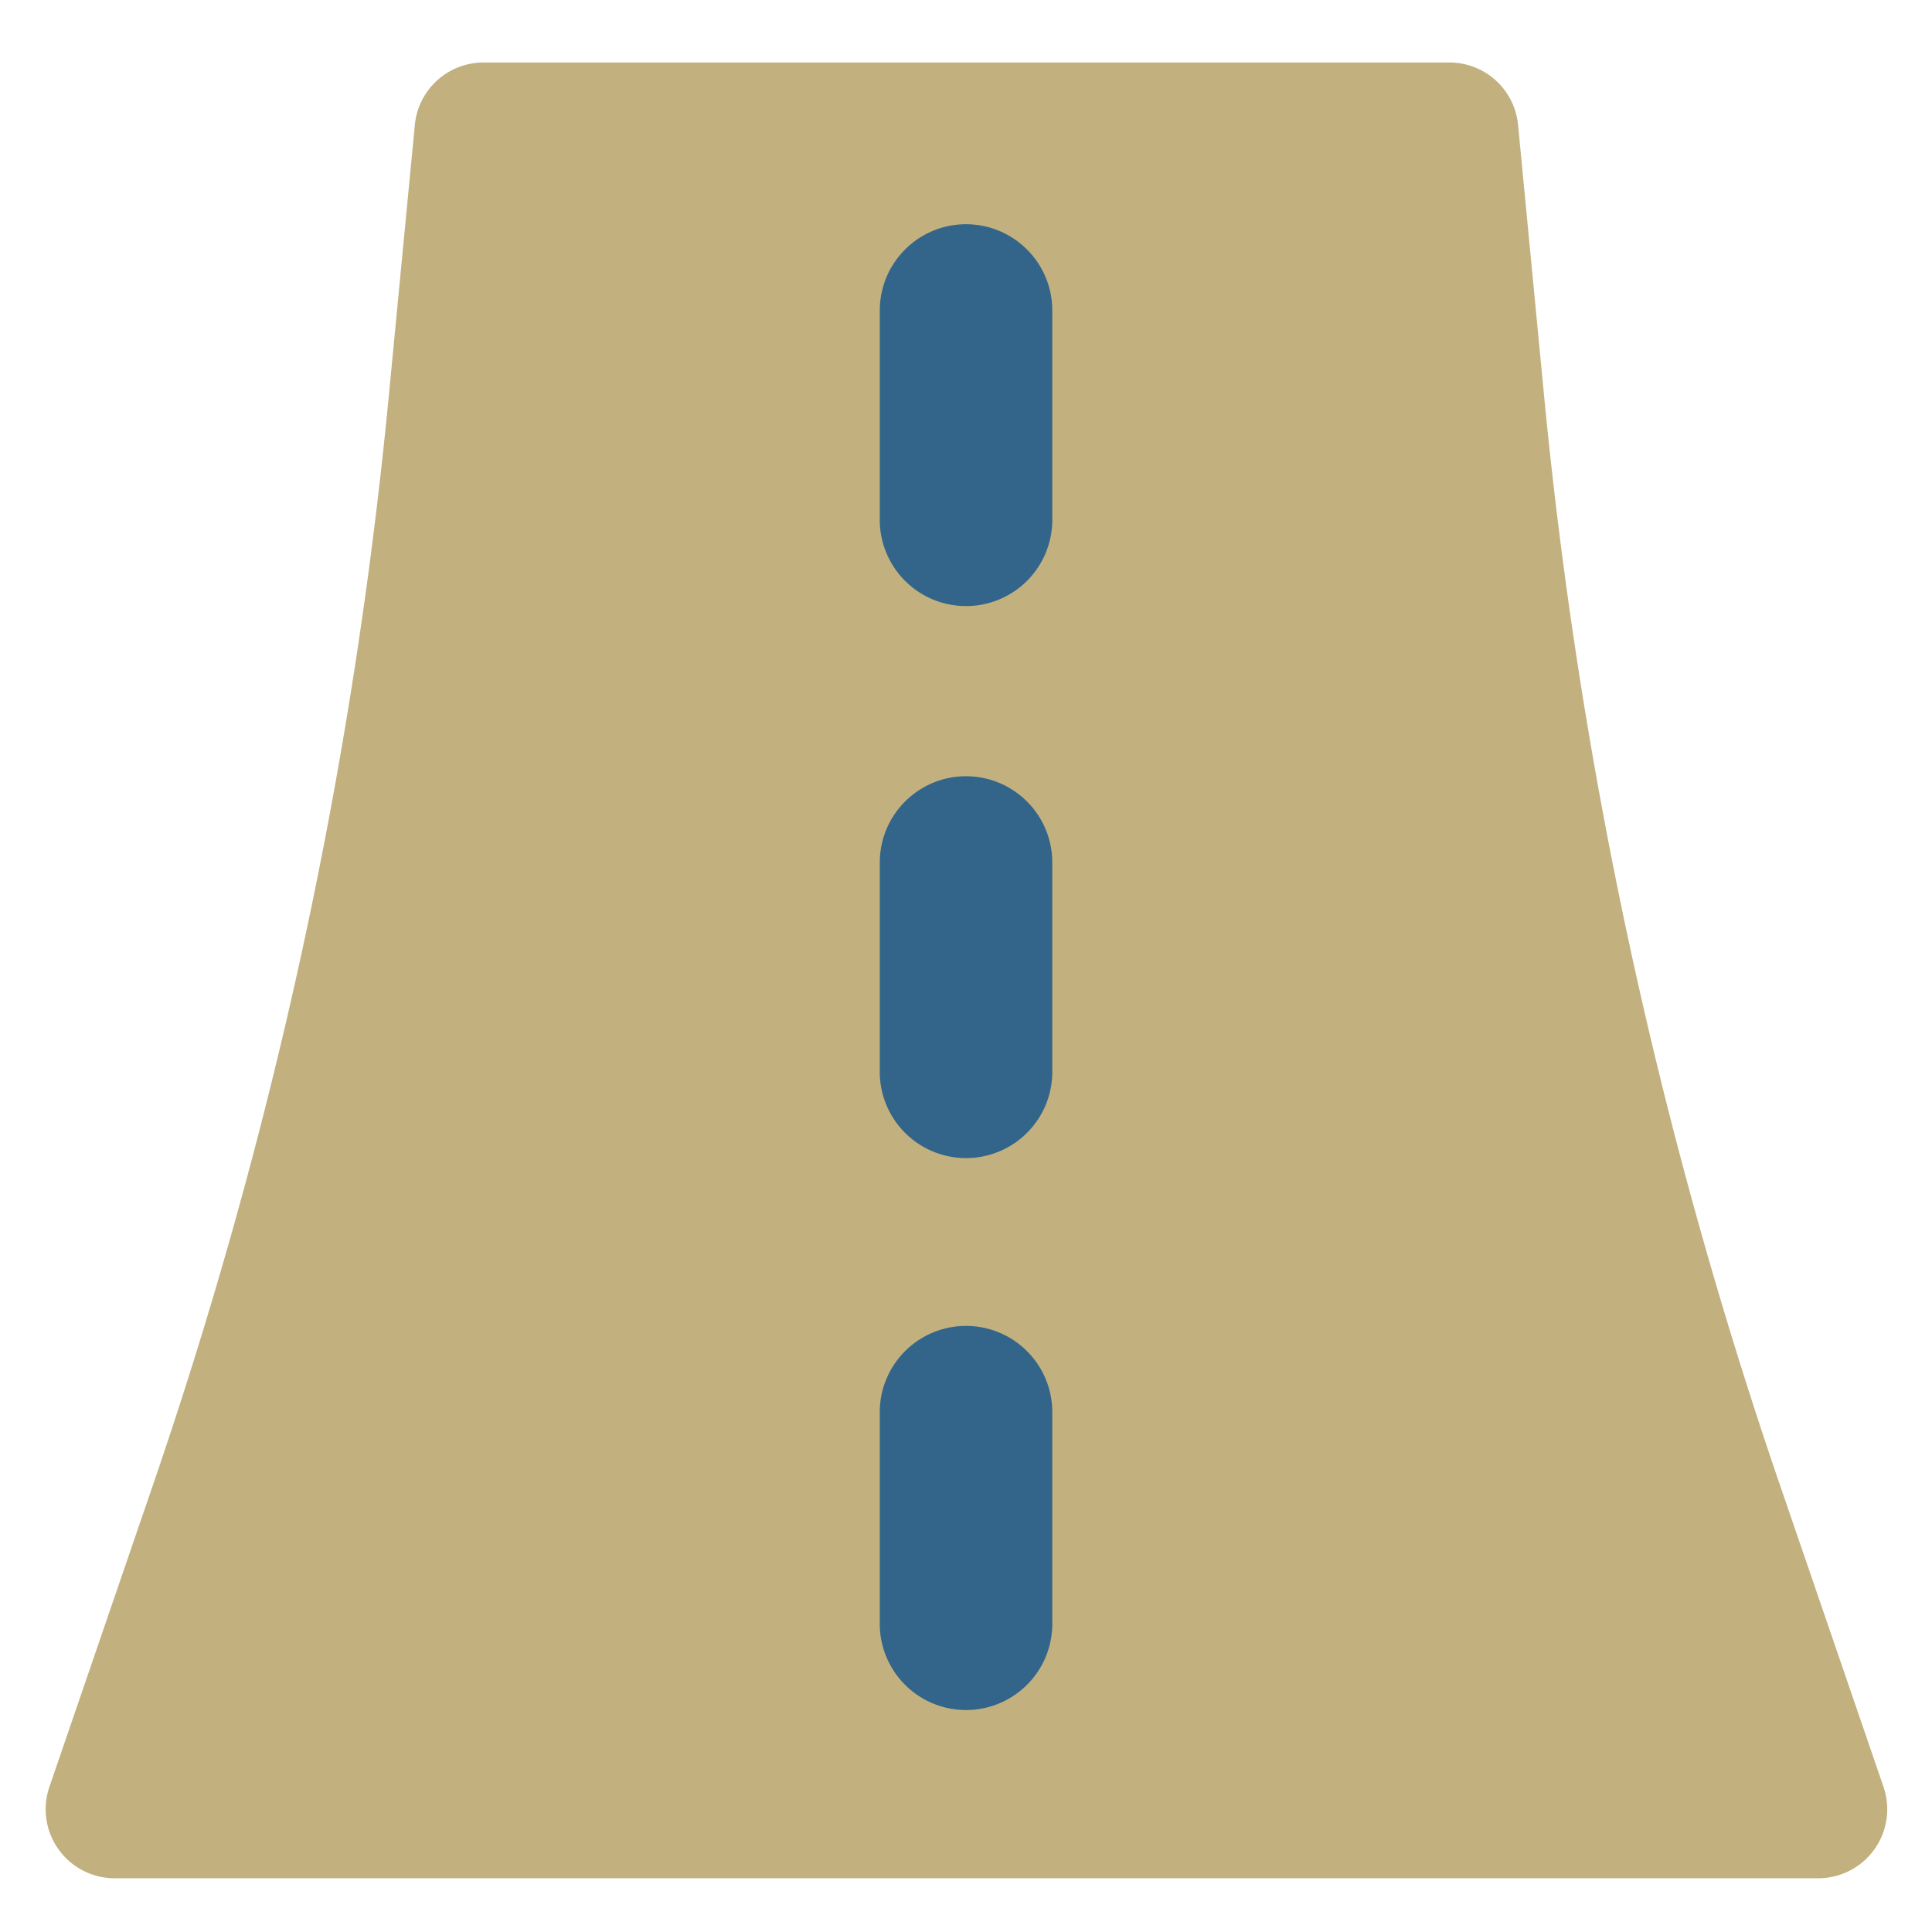 <svg xmlns="http://www.w3.org/2000/svg" fill="none" viewBox="0 0 32 32" id="Street-Road--Streamline-Flex.svg" height="32" width="32"><desc>Street Road Streamline Icon: https://streamlinehq.com</desc><g id="street-road"><path id="Union" fill="#c2b17f" fill-rule="evenodd" d="M8.009 1.035a1.143 1.143 0 0 0 -1.138 1.033l-0.434 4.519a78.857 78.857 0 0 1 -3.909 18.025l-1.71 4.985a1.143 1.143 0 0 0 1.081 1.513l28.219 0a1.143 1.143 0 0 0 1.079 -1.513l-1.71 -4.985a78.855 78.855 0 0 1 -3.909 -18.025l-0.434 -4.519a1.143 1.143 0 0 0 -1.136 -1.033h-16Z" clip-rule="evenodd" stroke-width="1"></path><path id="Union_2" fill="#33658a" fill-rule="evenodd" d="M16 3.714c0.789 0 1.429 0.64 1.429 1.429v3.429a1.429 1.429 0 1 1 -2.857 0v-3.429c0 -0.789 0.64 -1.429 1.429 -1.429Zm0 9.143c0.789 0 1.429 0.64 1.429 1.429v3.429a1.429 1.429 0 1 1 -2.857 0v-3.429c0 -0.789 0.64 -1.429 1.429 -1.429Zm1.429 10.571a1.429 1.429 0 1 0 -2.857 0v3.429a1.429 1.429 0 1 0 2.857 0v-3.429Z" clip-rule="evenodd" stroke-width="1"></path></g></svg>